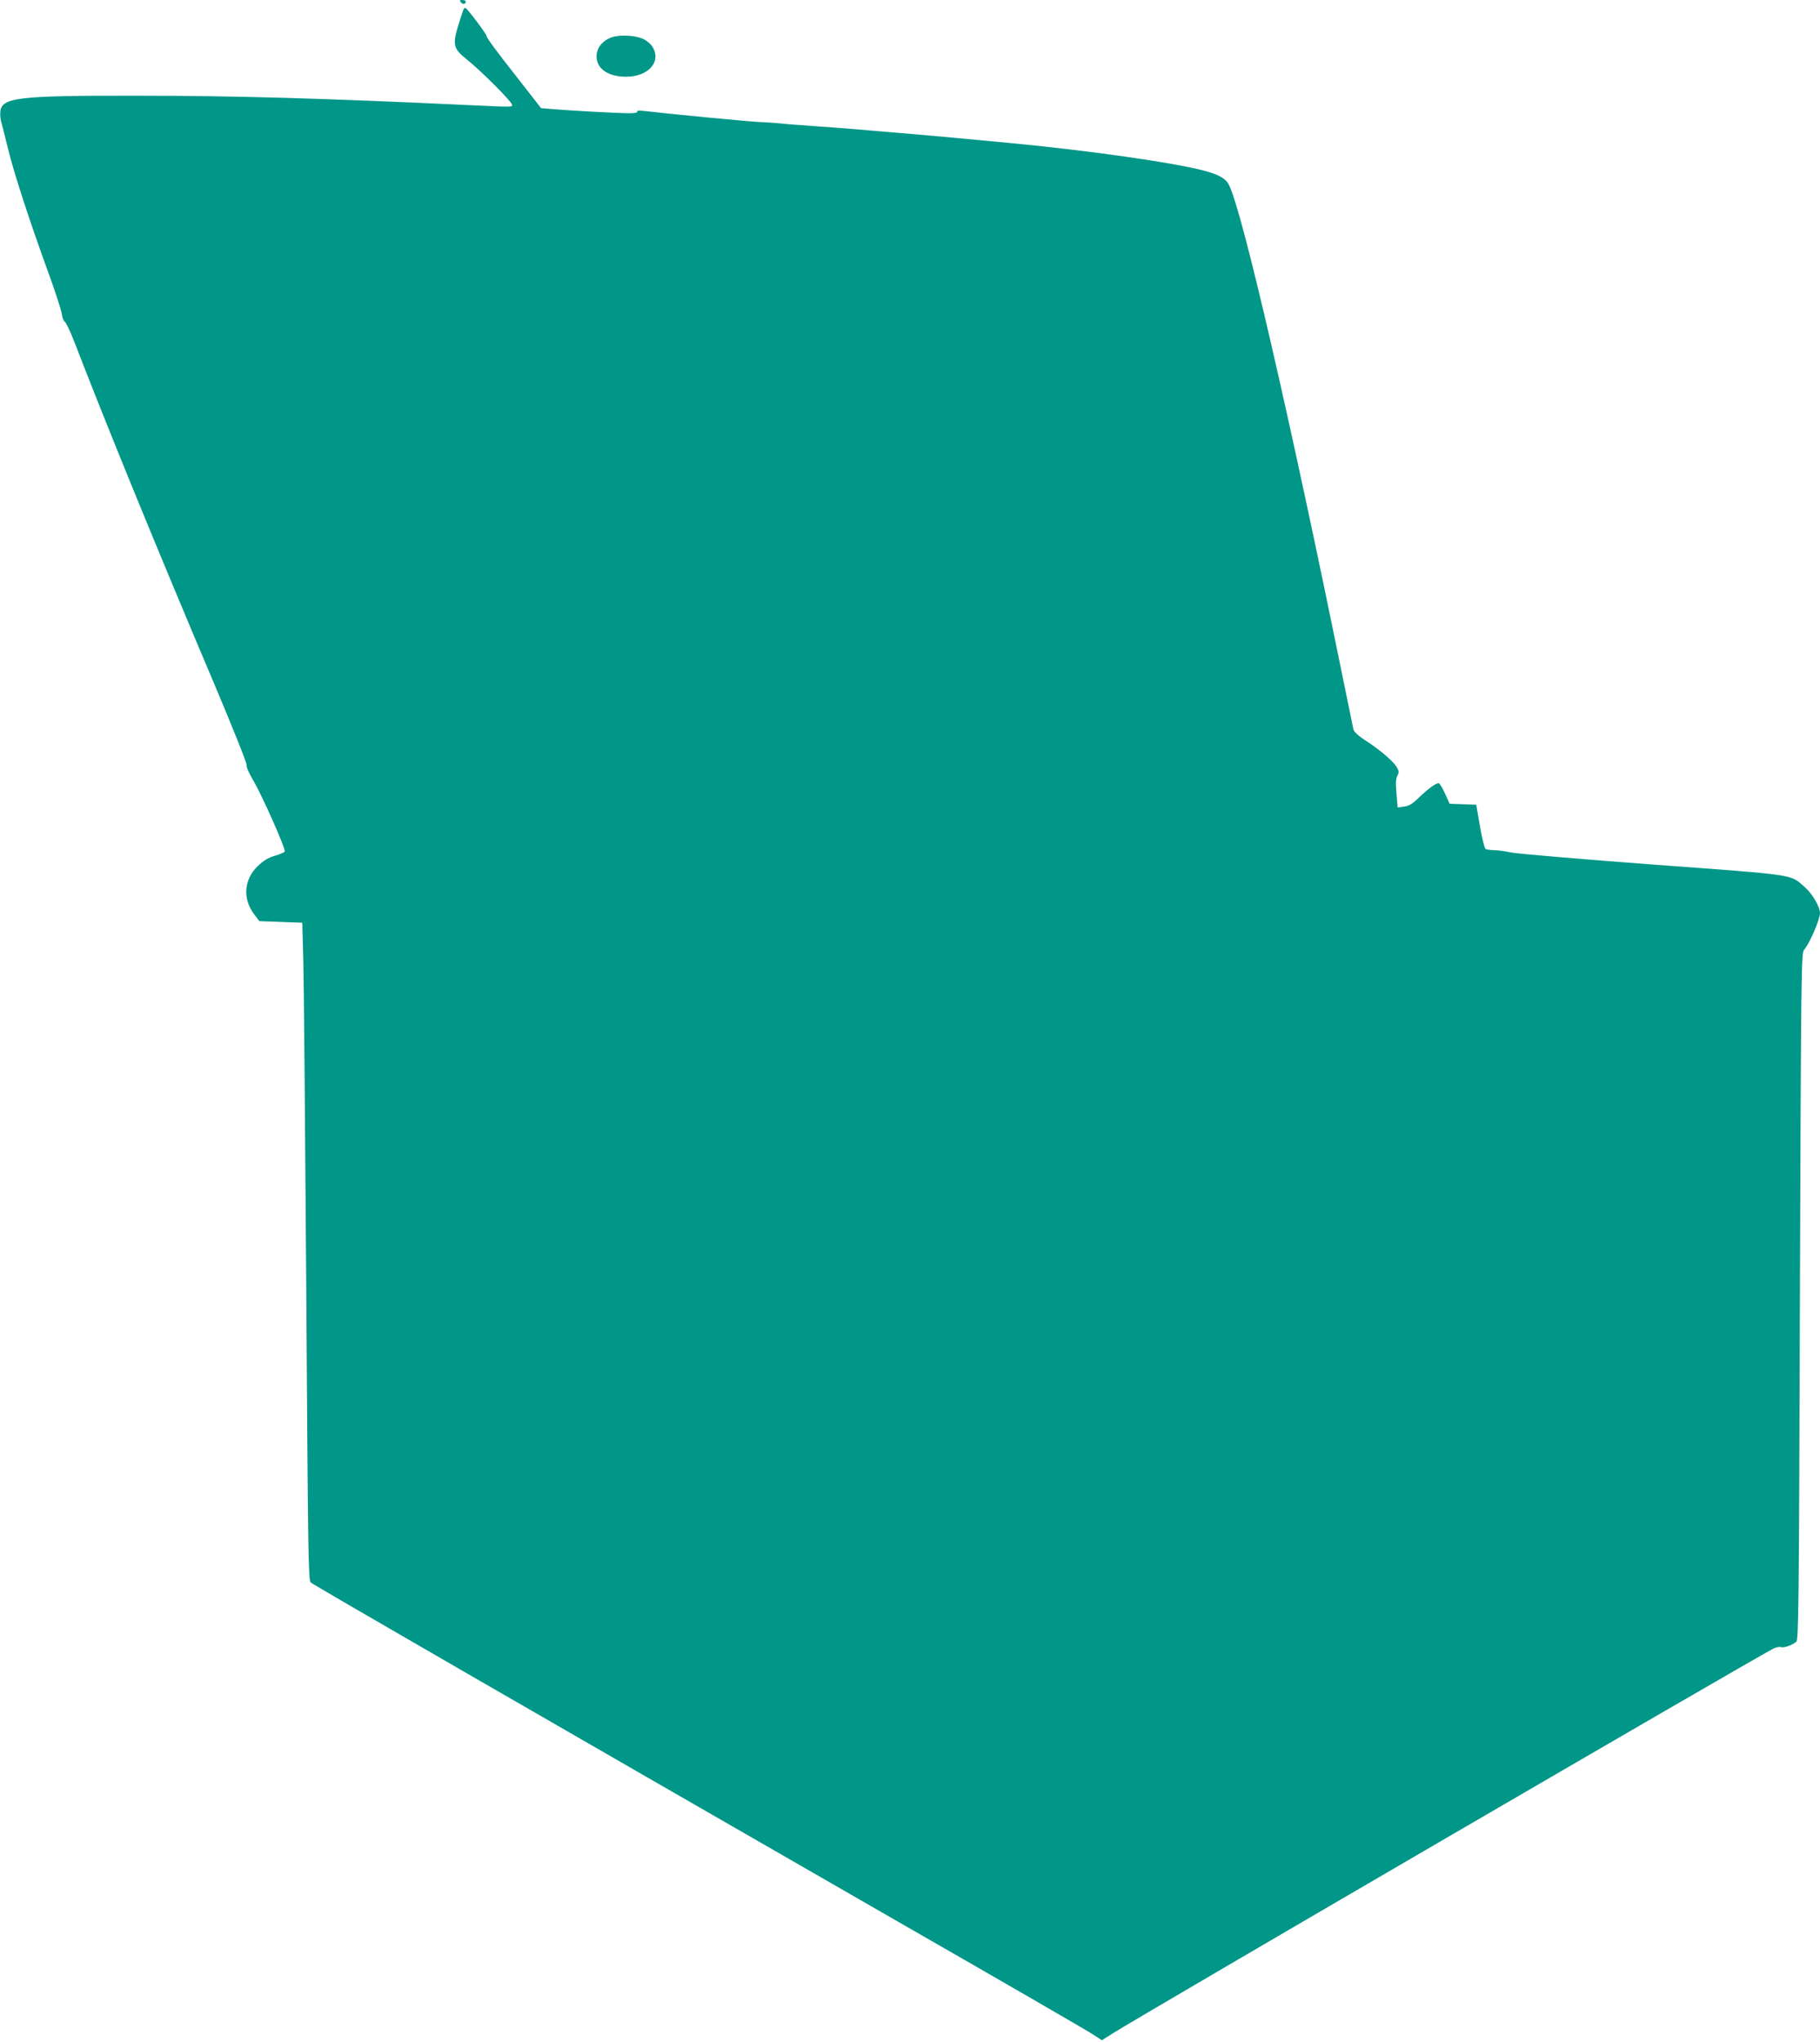 <?xml version="1.0" standalone="no"?>
<!DOCTYPE svg PUBLIC "-//W3C//DTD SVG 20010904//EN"
 "http://www.w3.org/TR/2001/REC-SVG-20010904/DTD/svg10.dtd">
<svg version="1.0" xmlns="http://www.w3.org/2000/svg"
 width="1141pt" height="1280pt" viewBox="0 0 1141 1280"
 preserveAspectRatio="xMidYMid meet">
<g transform="translate(0,1280) scale(0.1,-0.1)"
fill="#009688" stroke="none">
<path d="M2890 12785 c12 -15 30 -12 30 6 0 5 -10 9 -21 9 -18 0 -19 -2 -9
-15z"/>
<path d="M2907 12743 c-2 -5 -14 -37 -25 -73 -48 -151 -44 -172 46 -244 88
-70 282 -265 282 -282 0 -16 11 -16 -250 -4 -937 44 -1492 60 -2105 60 -746 1
-845 -11 -853 -101 -2 -19 1 -50 7 -69 6 -19 24 -92 41 -161 35 -147 135 -453
249 -767 45 -122 84 -242 88 -268 3 -25 12 -48 19 -51 7 -3 34 -59 60 -126
197 -512 519 -1300 871 -2130 123 -291 212 -514 209 -523 -4 -9 14 -50 42 -97
57 -98 206 -433 197 -446 -3 -5 -31 -17 -61 -26 -40 -11 -71 -30 -105 -62 -90
-84 -100 -207 -25 -306 l32 -42 134 -5 135 -5 6 -220 c4 -121 12 -1048 19
-2060 11 -1690 13 -1841 28 -1856 16 -15 1278 -744 3712 -2144 619 -355 1153
-664 1186 -686 l62 -40 63 40 c210 132 4012 2346 4146 2415 17 9 39 13 48 10
17 -7 71 12 96 33 15 12 17 207 23 2166 7 2053 9 2153 26 2172 34 38 100 190
100 231 0 38 -48 121 -94 161 -95 84 -40 75 -956 143 -454 34 -854 68 -890 76
-36 8 -83 14 -105 14 -22 0 -45 4 -52 8 -6 4 -22 68 -35 142 l-23 135 -83 3
-84 3 -29 64 c-16 36 -34 65 -39 65 -19 0 -64 -33 -121 -87 -44 -43 -65 -56
-97 -60 l-40 -5 -7 87 c-6 64 -4 93 5 111 11 20 11 29 -1 50 -19 37 -100 107
-190 166 -53 34 -79 58 -84 75 -3 14 -30 145 -60 292 -334 1645 -637 2961
-721 3123 -20 39 -62 63 -156 88 -187 50 -717 126 -1223 174 -260 25 -555 52
-730 66 -71 6 -177 15 -235 20 -58 5 -177 14 -265 20 -88 6 -178 13 -200 16
-22 2 -83 7 -135 9 -78 4 -559 50 -728 70 -27 3 -41 1 -37 -5 4 -6 -16 -10
-52 -10 -68 0 -376 17 -479 26 l-72 6 -134 172 c-148 188 -208 269 -208 281 0
12 -123 175 -132 175 -4 0 -9 -3 -11 -7z"/>
<path d="M3835 12566 c-60 -22 -95 -67 -95 -120 0 -77 73 -127 185 -127 140 0
223 94 166 187 -10 17 -36 39 -57 49 -51 24 -147 29 -199 11z"/>
</g>
</svg>
